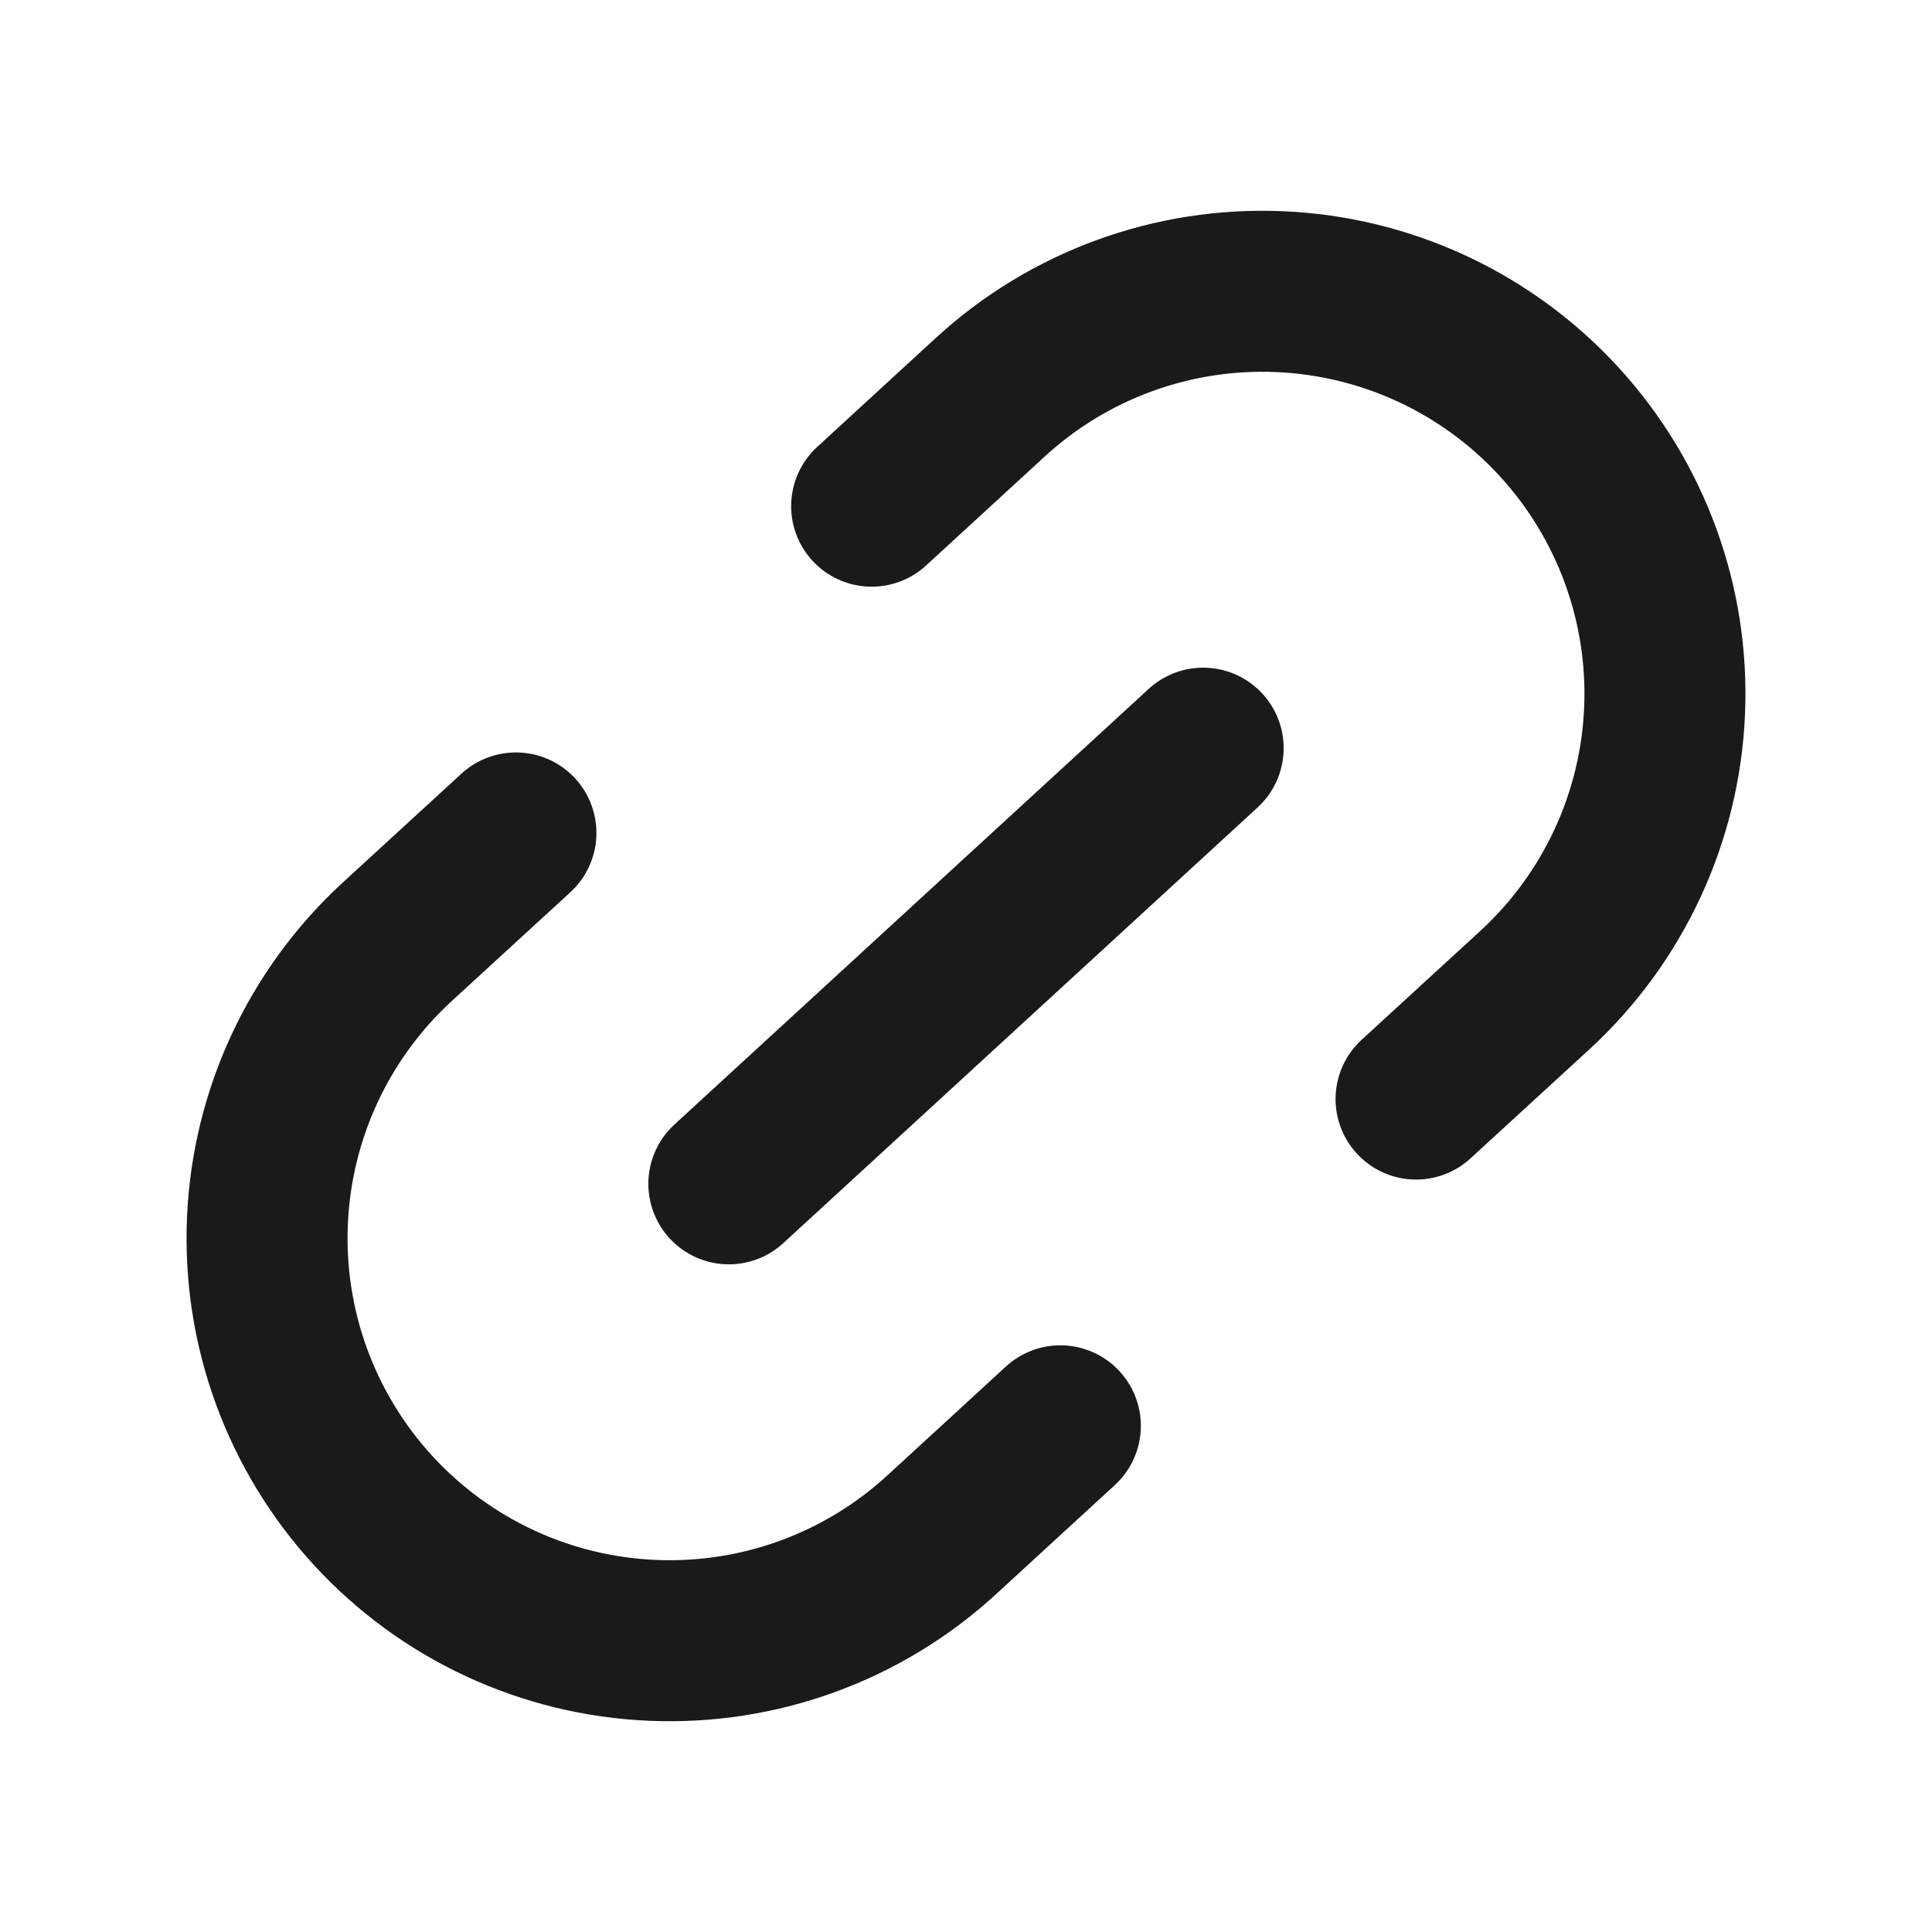 <svg width="24" height="24" viewBox="0 0 24 24" fill="none" xmlns="http://www.w3.org/2000/svg">
<path d="M13.172 17.712L11.699 19.065C10.723 19.962 9.43 20.434 8.105 20.377C6.78 20.321 5.532 19.741 4.635 18.764C3.738 17.787 3.265 16.494 3.322 15.169C3.378 13.844 3.959 12.596 4.935 11.699L6.409 10.347" stroke="#1A1A1A" stroke-width="2" stroke-linecap="round" stroke-linejoin="round"/>
<path d="M10.828 6.288L12.301 4.935C13.277 4.038 14.57 3.566 15.895 3.623C17.22 3.679 18.468 4.259 19.365 5.236C20.262 6.213 20.735 7.506 20.678 8.831C20.622 10.156 20.041 11.404 19.065 12.301L17.591 13.653" stroke="#1A1A1A" stroke-width="2" stroke-linecap="round" stroke-linejoin="round"/>
<path d="M9.054 14.706L14.946 9.294" stroke="#1A1A1A" stroke-width="2" stroke-linecap="round" stroke-linejoin="round"/>
</svg>
